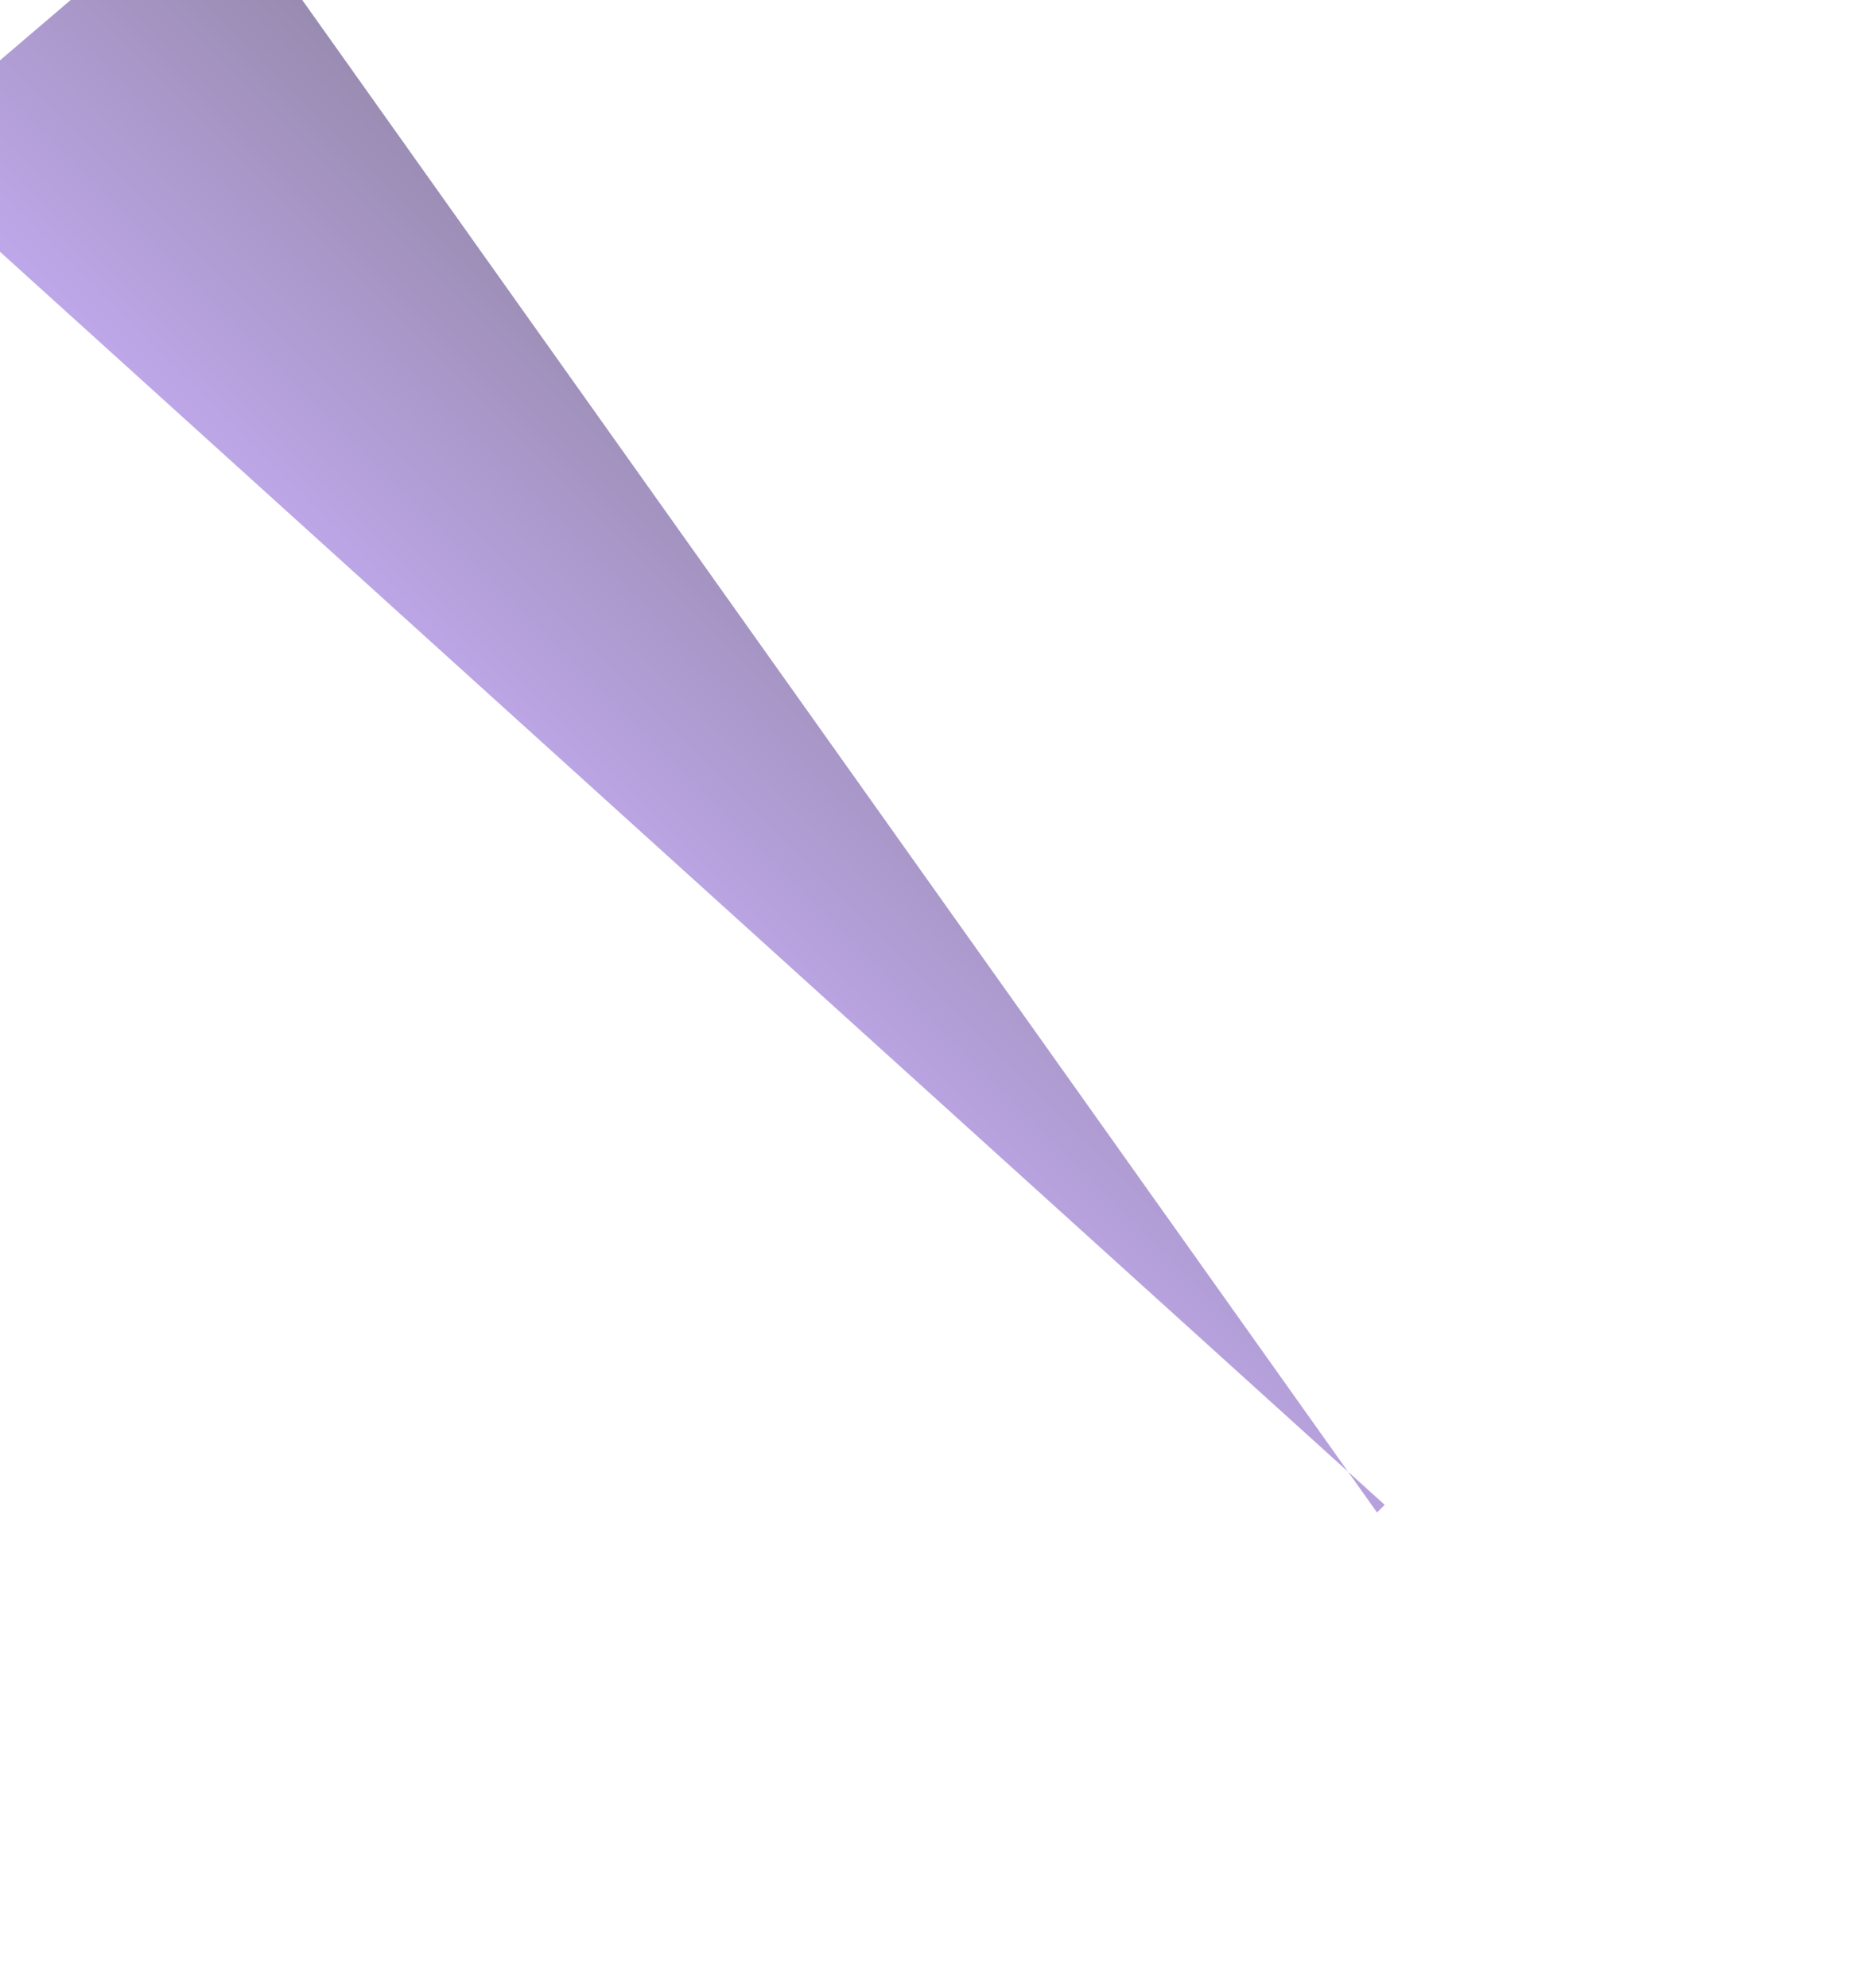 <svg width="393" height="420" viewBox="0 0 393 420" fill="none" xmlns="http://www.w3.org/2000/svg">
<g filter="url(#filter0_f_2_1825)">
<path d="M-23 32.385L45.385 -26L290.955 319.571L292.571 317.955L-23 32.385Z" fill="url(#paint0_linear_2_1825)" fill-opacity="0.6"/>
</g>
<defs>
<filter id="filter0_f_2_1825" x="-123" y="-126" width="515.57" height="545.571" filterUnits="userSpaceOnUse" color-interpolation-filters="sRGB">
<feFlood flood-opacity="0" result="BackgroundImageFix"/>
<feBlend mode="normal" in="SourceGraphic" in2="BackgroundImageFix" result="shape"/>
<feGaussianBlur stdDeviation="50" result="effect1_foregroundBlur_2_1825"/>
</filter>
<linearGradient id="paint0_linear_2_1825" x1="127.285" y1="182.67" x2="190.67" y2="119.285" gradientUnits="userSpaceOnUse">
<stop stop-color="#956EDC"/>
<stop offset="1" stop-color="#503B76"/>
</linearGradient>
</defs>
</svg>
